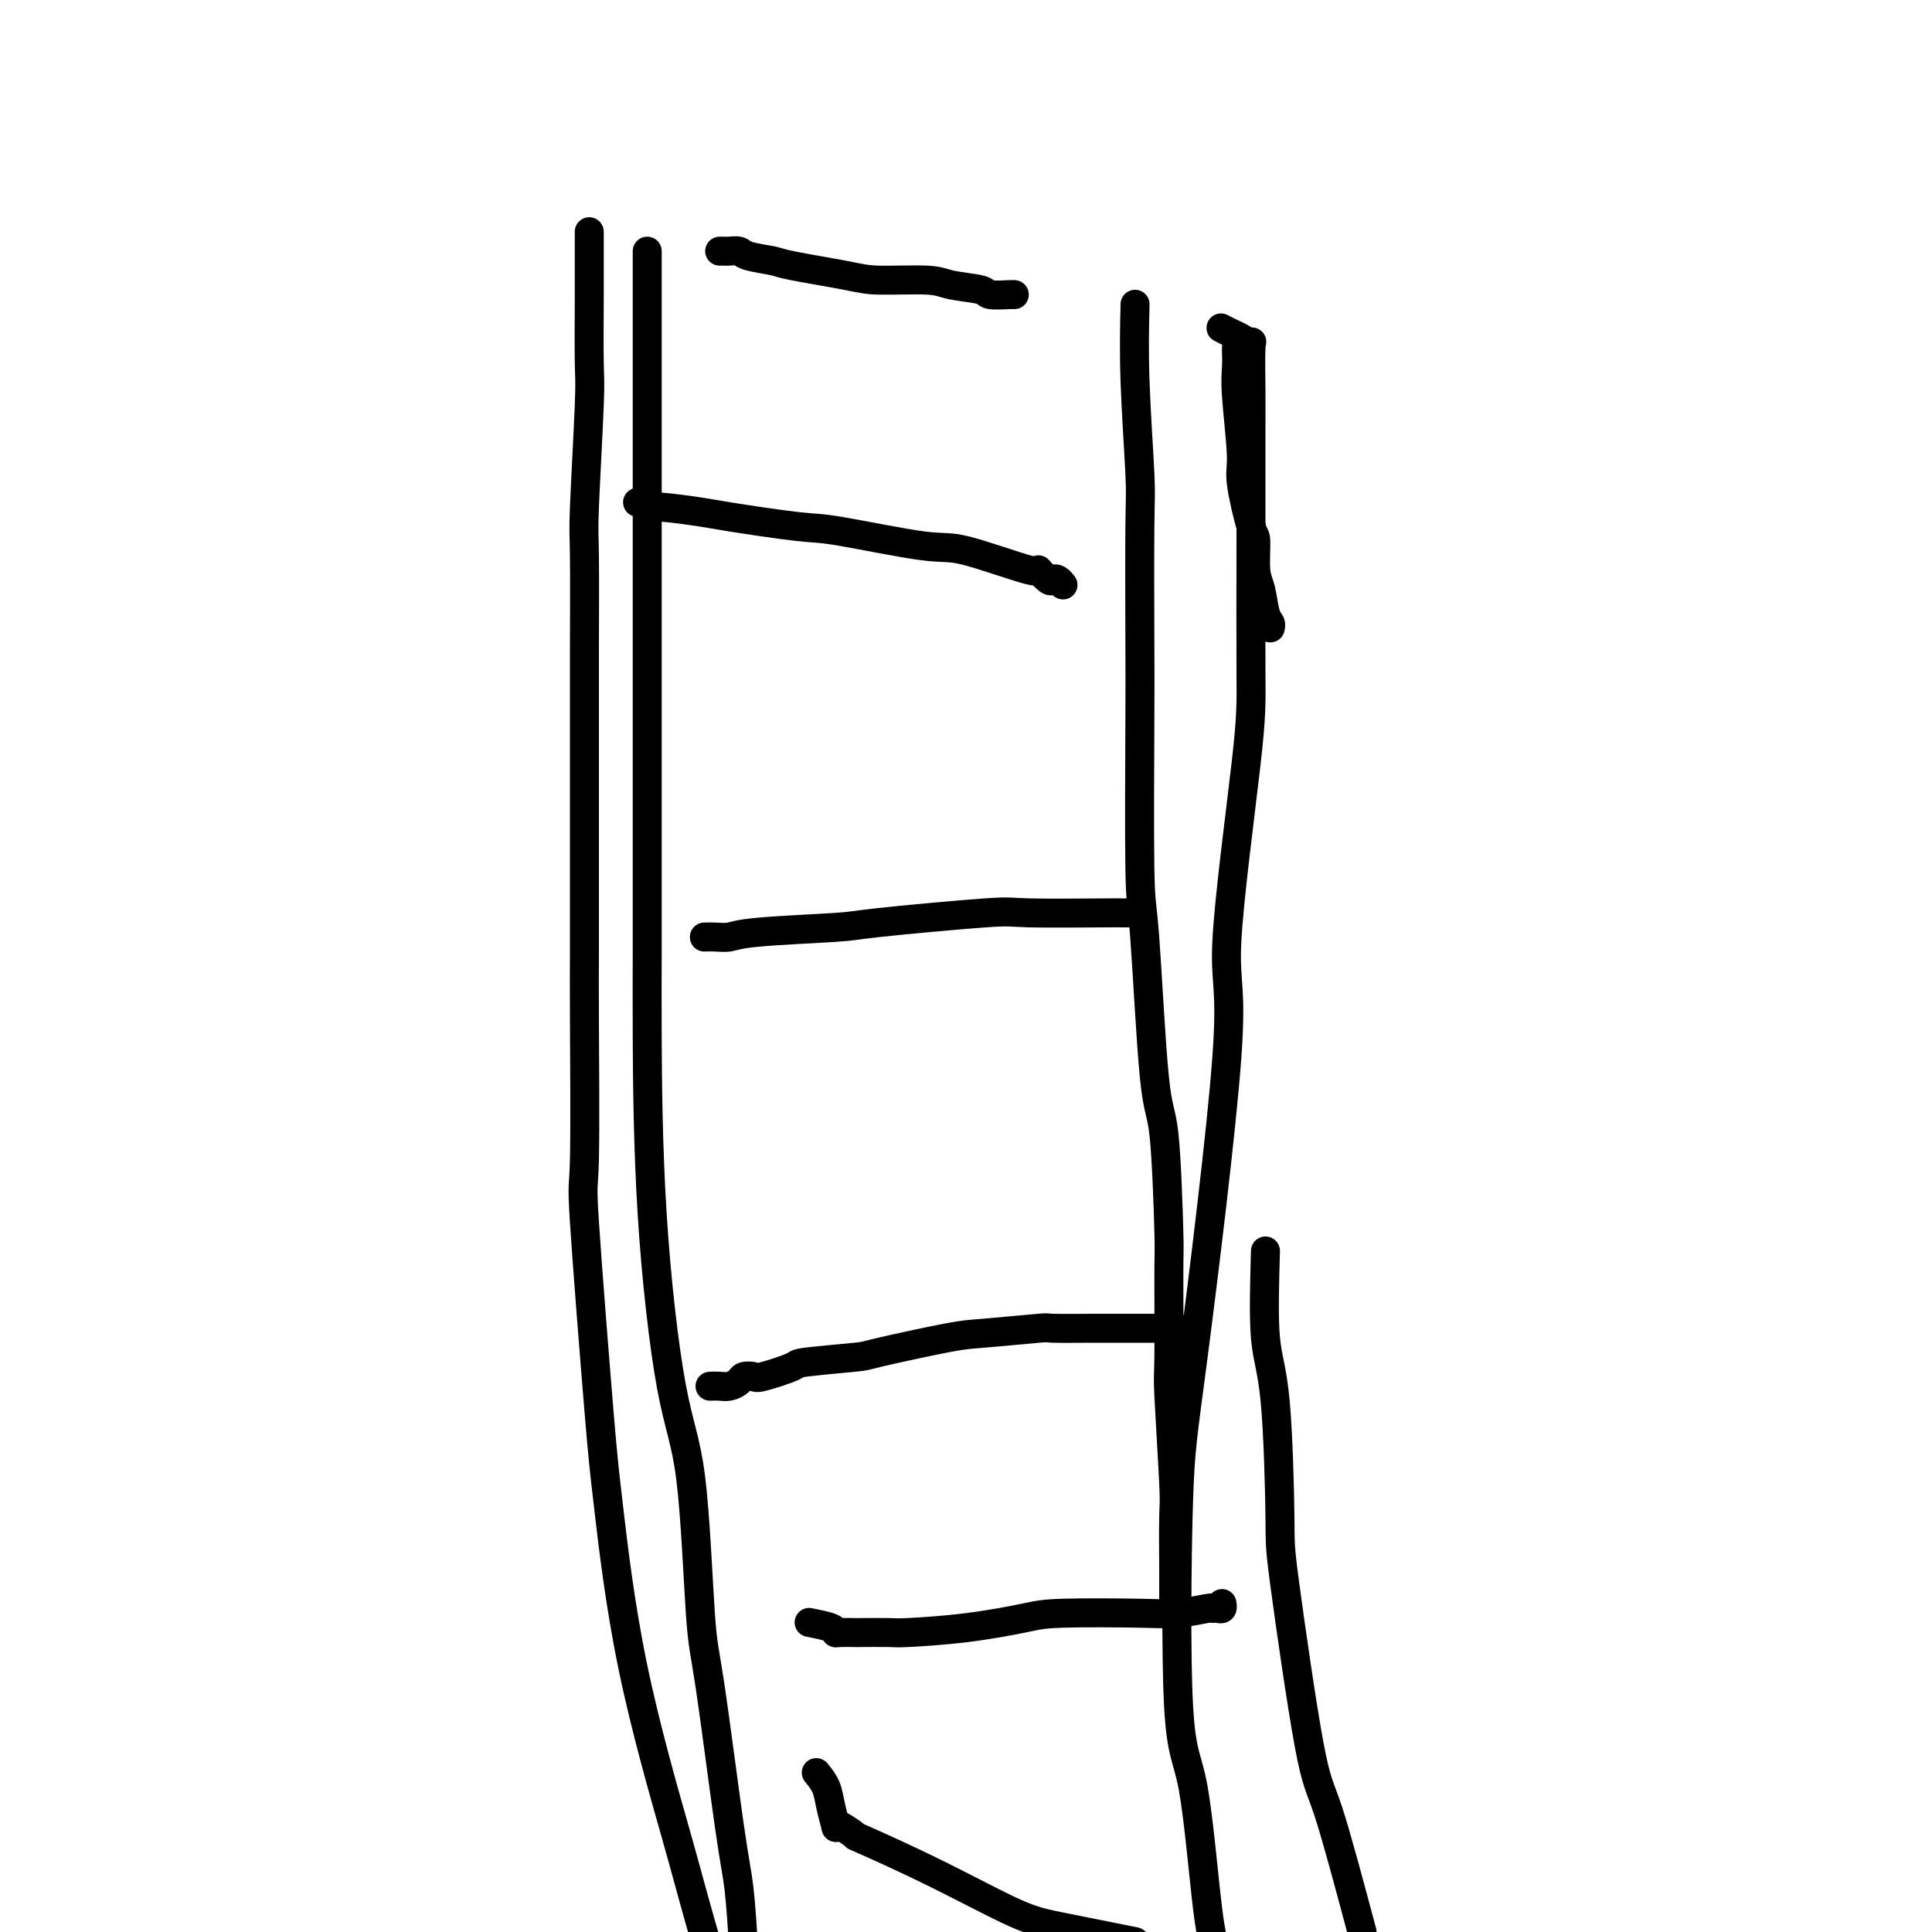 <svg viewBox='0 0 400 400' version='1.1' xmlns='http://www.w3.org/2000/svg' xmlns:xlink='http://www.w3.org/1999/xlink'><g fill='none' stroke='#000000' stroke-width='6' stroke-linecap='round' stroke-linejoin='round'><path d='M134,52c0.000,1.684 0.000,3.367 0,4c-0.000,0.633 -0.000,0.214 0,4c0.000,3.786 0.000,11.777 0,16c-0.000,4.223 -0.000,4.677 0,10c0.000,5.323 0.000,15.514 0,21c-0.000,5.486 -0.000,6.268 0,11c0.000,4.732 0.000,13.413 0,18c-0.000,4.587 -0.000,5.079 0,10c0.000,4.921 0.001,14.272 0,19c-0.001,4.728 -0.003,4.835 0,10c0.003,5.165 0.010,15.389 0,22c-0.010,6.611 -0.039,9.609 0,18c0.039,8.391 0.144,22.175 1,36c0.856,13.825 2.463,27.691 4,36c1.537,8.309 3.003,11.062 4,19c0.997,7.938 1.524,21.061 2,28c0.476,6.939 0.901,7.695 2,15c1.099,7.305 2.873,21.159 4,29c1.127,7.841 1.608,9.669 2,13c0.392,3.331 0.696,8.166 1,13'/><path d='M235,63c-0.113,4.767 -0.226,9.534 0,16c0.226,6.466 0.792,14.630 1,19c0.208,4.370 0.058,4.946 0,11c-0.058,6.054 -0.024,17.588 0,24c0.024,6.412 0.037,7.704 0,16c-0.037,8.296 -0.125,23.598 0,31c0.125,7.402 0.464,6.906 1,14c0.536,7.094 1.268,21.779 2,29c0.732,7.221 1.463,6.976 2,12c0.537,5.024 0.880,15.315 1,20c0.120,4.685 0.018,3.764 0,8c-0.018,4.236 0.048,13.629 0,18c-0.048,4.371 -0.209,3.720 0,8c0.209,4.280 0.788,13.492 1,18c0.212,4.508 0.057,4.311 0,7c-0.057,2.689 -0.015,8.264 0,11c0.015,2.736 0.004,2.632 0,3c-0.004,0.368 -0.001,1.209 0,2c0.001,0.791 0.000,1.532 0,2c-0.000,0.468 -0.000,0.665 0,1c0.000,0.335 0.000,0.810 0,1c-0.000,0.190 -0.000,0.095 0,0'/><path d='M132,104c0.197,-0.120 0.395,-0.241 1,0c0.605,0.241 1.618,0.842 2,1c0.382,0.158 0.134,-0.129 2,0c1.866,0.129 5.847,0.673 8,1c2.153,0.327 2.478,0.437 6,1c3.522,0.563 10.241,1.578 14,2c3.759,0.422 4.557,0.251 9,1c4.443,0.749 12.532,2.418 17,3c4.468,0.582 5.316,0.075 9,1c3.684,0.925 10.205,3.280 13,4c2.795,0.720 1.863,-0.196 2,0c0.137,0.196 1.343,1.503 2,2c0.657,0.497 0.764,0.185 1,0c0.236,-0.185 0.602,-0.242 1,0c0.398,0.242 0.828,0.783 1,1c0.172,0.217 0.086,0.108 0,0'/><path d='M146,194c-0.151,0.006 -0.303,0.012 0,0c0.303,-0.012 1.060,-0.044 2,0c0.940,0.044 2.063,0.162 3,0c0.937,-0.162 1.686,-0.604 6,-1c4.314,-0.396 12.191,-0.747 16,-1c3.809,-0.253 3.550,-0.407 9,-1c5.450,-0.593 16.609,-1.623 22,-2c5.391,-0.377 5.014,-0.101 9,0c3.986,0.101 12.336,0.027 16,0c3.664,-0.027 2.642,-0.007 3,0c0.358,0.007 2.096,0.002 3,0c0.904,-0.002 0.972,-0.001 1,0c0.028,0.001 0.014,0.000 0,0'/><path d='M147,287c0.675,-0.022 1.351,-0.045 2,0c0.649,0.045 1.272,0.157 2,0c0.728,-0.157 1.562,-0.585 2,-1c0.438,-0.415 0.479,-0.818 1,-1c0.521,-0.182 1.521,-0.143 2,0c0.479,0.143 0.439,0.391 2,0c1.561,-0.391 4.725,-1.422 6,-2c1.275,-0.578 0.661,-0.704 3,-1c2.339,-0.296 7.630,-0.763 10,-1c2.370,-0.237 1.818,-0.246 5,-1c3.182,-0.754 10.096,-2.255 14,-3c3.904,-0.745 4.797,-0.736 8,-1c3.203,-0.264 8.716,-0.803 11,-1c2.284,-0.197 1.340,-0.053 3,0c1.660,0.053 5.923,0.014 8,0c2.077,-0.014 1.966,-0.004 3,0c1.034,0.004 3.211,0.001 4,0c0.789,-0.001 0.190,-0.000 1,0c0.810,0.000 3.030,0.000 4,0c0.970,-0.000 0.691,-0.000 1,0c0.309,0.000 1.207,0.000 2,0c0.793,-0.000 1.481,-0.000 2,0c0.519,0.000 0.871,0.000 1,0c0.129,-0.000 0.037,-0.000 0,0c-0.037,0.000 -0.018,0.000 0,0'/><path d='M256,72c-0.009,0.175 -0.018,0.351 0,1c0.018,0.649 0.064,1.772 0,3c-0.064,1.228 -0.237,2.562 0,6c0.237,3.438 0.886,8.979 1,12c0.114,3.021 -0.306,3.520 0,6c0.306,2.480 1.339,6.941 2,9c0.661,2.059 0.952,1.717 1,3c0.048,1.283 -0.145,4.190 0,6c0.145,1.810 0.627,2.524 1,4c0.373,1.476 0.636,3.715 1,5c0.364,1.285 0.829,1.615 1,2c0.171,0.385 0.049,0.824 0,1c-0.049,0.176 -0.024,0.088 0,0'/><path d='M122,48c-0.000,-0.020 -0.000,-0.040 0,0c0.000,0.040 0.000,0.139 0,1c-0.000,0.861 -0.000,2.482 0,3c0.000,0.518 0.001,-0.069 0,1c-0.001,1.069 -0.004,3.792 0,5c0.004,1.208 0.015,0.899 0,4c-0.015,3.101 -0.057,9.610 0,13c0.057,3.390 0.211,3.659 0,9c-0.211,5.341 -0.789,15.752 -1,21c-0.211,5.248 -0.057,5.331 0,10c0.057,4.669 0.015,13.922 0,19c-0.015,5.078 -0.004,5.979 0,11c0.004,5.021 0.002,14.162 0,19c-0.002,4.838 -0.003,5.374 0,11c0.003,5.626 0.011,16.341 0,22c-0.011,5.659 -0.040,6.261 0,14c0.040,7.739 0.151,22.614 0,29c-0.151,6.386 -0.563,4.285 0,13c0.563,8.715 2.103,28.248 3,39c0.897,10.752 1.152,12.724 2,20c0.848,7.276 2.289,19.858 5,33c2.711,13.142 6.691,26.846 9,35c2.309,8.154 2.945,10.758 5,18c2.055,7.242 5.527,19.121 9,31'/><path d='M253,68c-0.182,-0.094 -0.364,-0.187 0,0c0.364,0.187 1.274,0.655 2,1c0.726,0.345 1.266,0.568 2,1c0.734,0.432 1.661,1.074 2,1c0.339,-0.074 0.091,-0.865 0,1c-0.091,1.865 -0.024,6.384 0,9c0.024,2.616 0.004,3.328 0,8c-0.004,4.672 0.009,13.304 0,23c-0.009,9.696 -0.040,20.458 0,27c0.040,6.542 0.151,8.866 -1,19c-1.151,10.134 -3.565,28.077 -4,37c-0.435,8.923 1.107,8.825 0,24c-1.107,15.175 -4.865,45.623 -7,62c-2.135,16.377 -2.647,18.684 -3,30c-0.353,11.316 -0.548,31.641 0,42c0.548,10.359 1.840,10.750 3,17c1.160,6.250 2.189,18.357 3,25c0.811,6.643 1.406,7.821 2,9'/><path d='M262,259c-0.195,6.817 -0.390,13.633 0,18c0.390,4.367 1.364,6.284 2,13c0.636,6.716 0.933,18.231 1,24c0.067,5.769 -0.095,5.794 1,14c1.095,8.206 3.449,24.594 5,33c1.551,8.406 2.300,8.830 4,14c1.700,5.170 4.350,15.085 7,25'/><path d='M168,336c-0.424,-0.083 -0.848,-0.166 0,0c0.848,0.166 2.968,0.580 4,1c1.032,0.420 0.977,0.844 1,1c0.023,0.156 0.124,0.042 1,0c0.876,-0.042 2.528,-0.013 3,0c0.472,0.013 -0.236,0.011 1,0c1.236,-0.011 4.416,-0.031 6,0c1.584,0.031 1.571,0.113 4,0c2.429,-0.113 7.301,-0.422 12,-1c4.699,-0.578 9.225,-1.427 12,-2c2.775,-0.573 3.801,-0.872 8,-1c4.199,-0.128 11.573,-0.087 16,0c4.427,0.087 5.908,0.221 8,0c2.092,-0.221 4.795,-0.795 6,-1c1.205,-0.205 0.911,-0.041 1,0c0.089,0.041 0.560,-0.041 1,0c0.440,0.041 0.849,0.203 1,0c0.151,-0.203 0.043,-0.772 0,-1c-0.043,-0.228 -0.022,-0.114 0,0'/><path d='M169,367c0.763,0.935 1.525,1.870 2,3c0.475,1.130 0.661,2.454 1,4c0.339,1.546 0.829,3.313 1,4c0.171,0.687 0.021,0.294 0,0c-0.021,-0.294 0.085,-0.489 1,0c0.915,0.489 2.638,1.663 3,2c0.362,0.337 -0.638,-0.164 2,1c2.638,1.164 8.913,3.992 15,7c6.087,3.008 11.985,6.194 16,8c4.015,1.806 6.147,2.230 10,3c3.853,0.770 9.426,1.885 15,3'/><path d='M149,52c0.364,-0.006 0.728,-0.013 1,0c0.272,0.013 0.453,0.044 1,0c0.547,-0.044 1.462,-0.163 2,0c0.538,0.163 0.700,0.608 2,1c1.300,0.392 3.738,0.731 5,1c1.262,0.269 1.349,0.467 4,1c2.651,0.533 7.867,1.399 11,2c3.133,0.601 4.184,0.935 7,1c2.816,0.065 7.395,-0.140 10,0c2.605,0.140 3.234,0.626 5,1c1.766,0.374 4.669,0.636 6,1c1.331,0.364 1.089,0.829 2,1c0.911,0.171 2.976,0.046 4,0c1.024,-0.046 1.007,-0.013 1,0c-0.007,0.013 -0.003,0.007 0,0'/></g>
</svg>